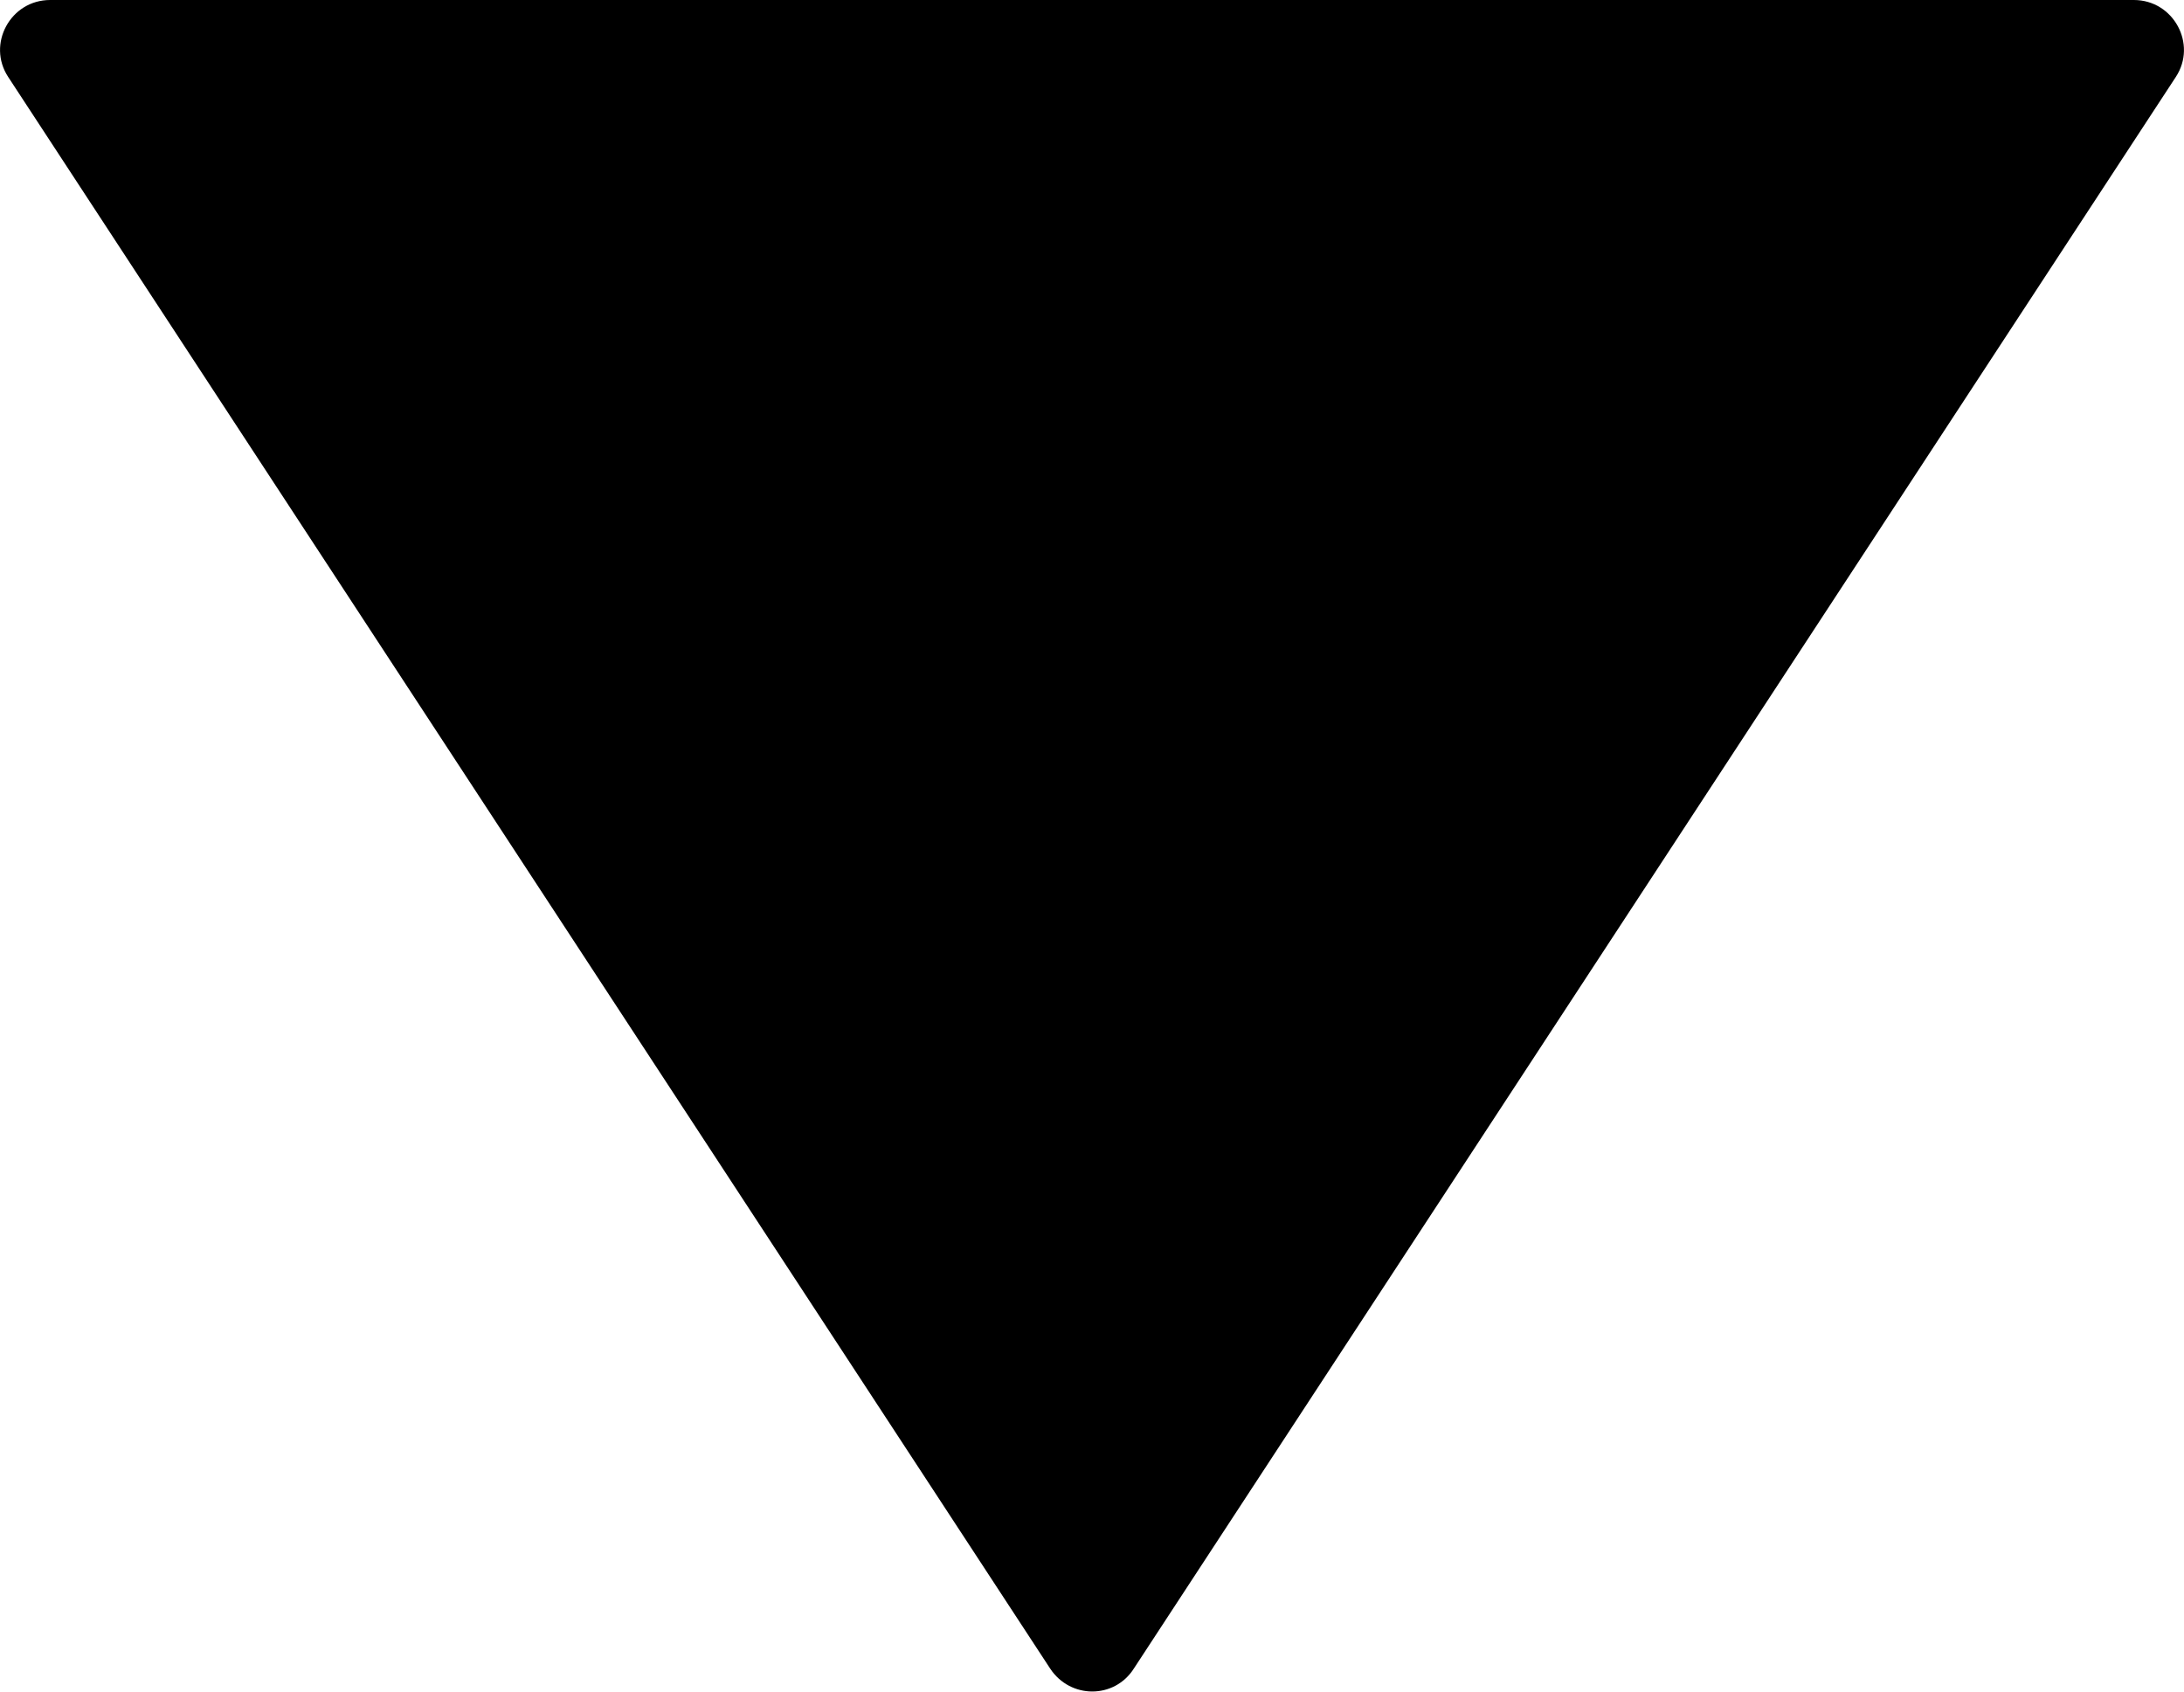 <svg enable-background="new 0 0 292 226.2" viewBox="0 0 292 226.2" xmlns="http://www.w3.org/2000/svg"><path d="m140.4 223.1-139.3-212.8c-2.9-4.4.3-10.3 5.6-10.3h278.6c5.3 0 8.5 5.9 5.6 10.3l-139.3 212.8c-2.6 4.1-8.5 4.1-11.2 0z"/></svg>